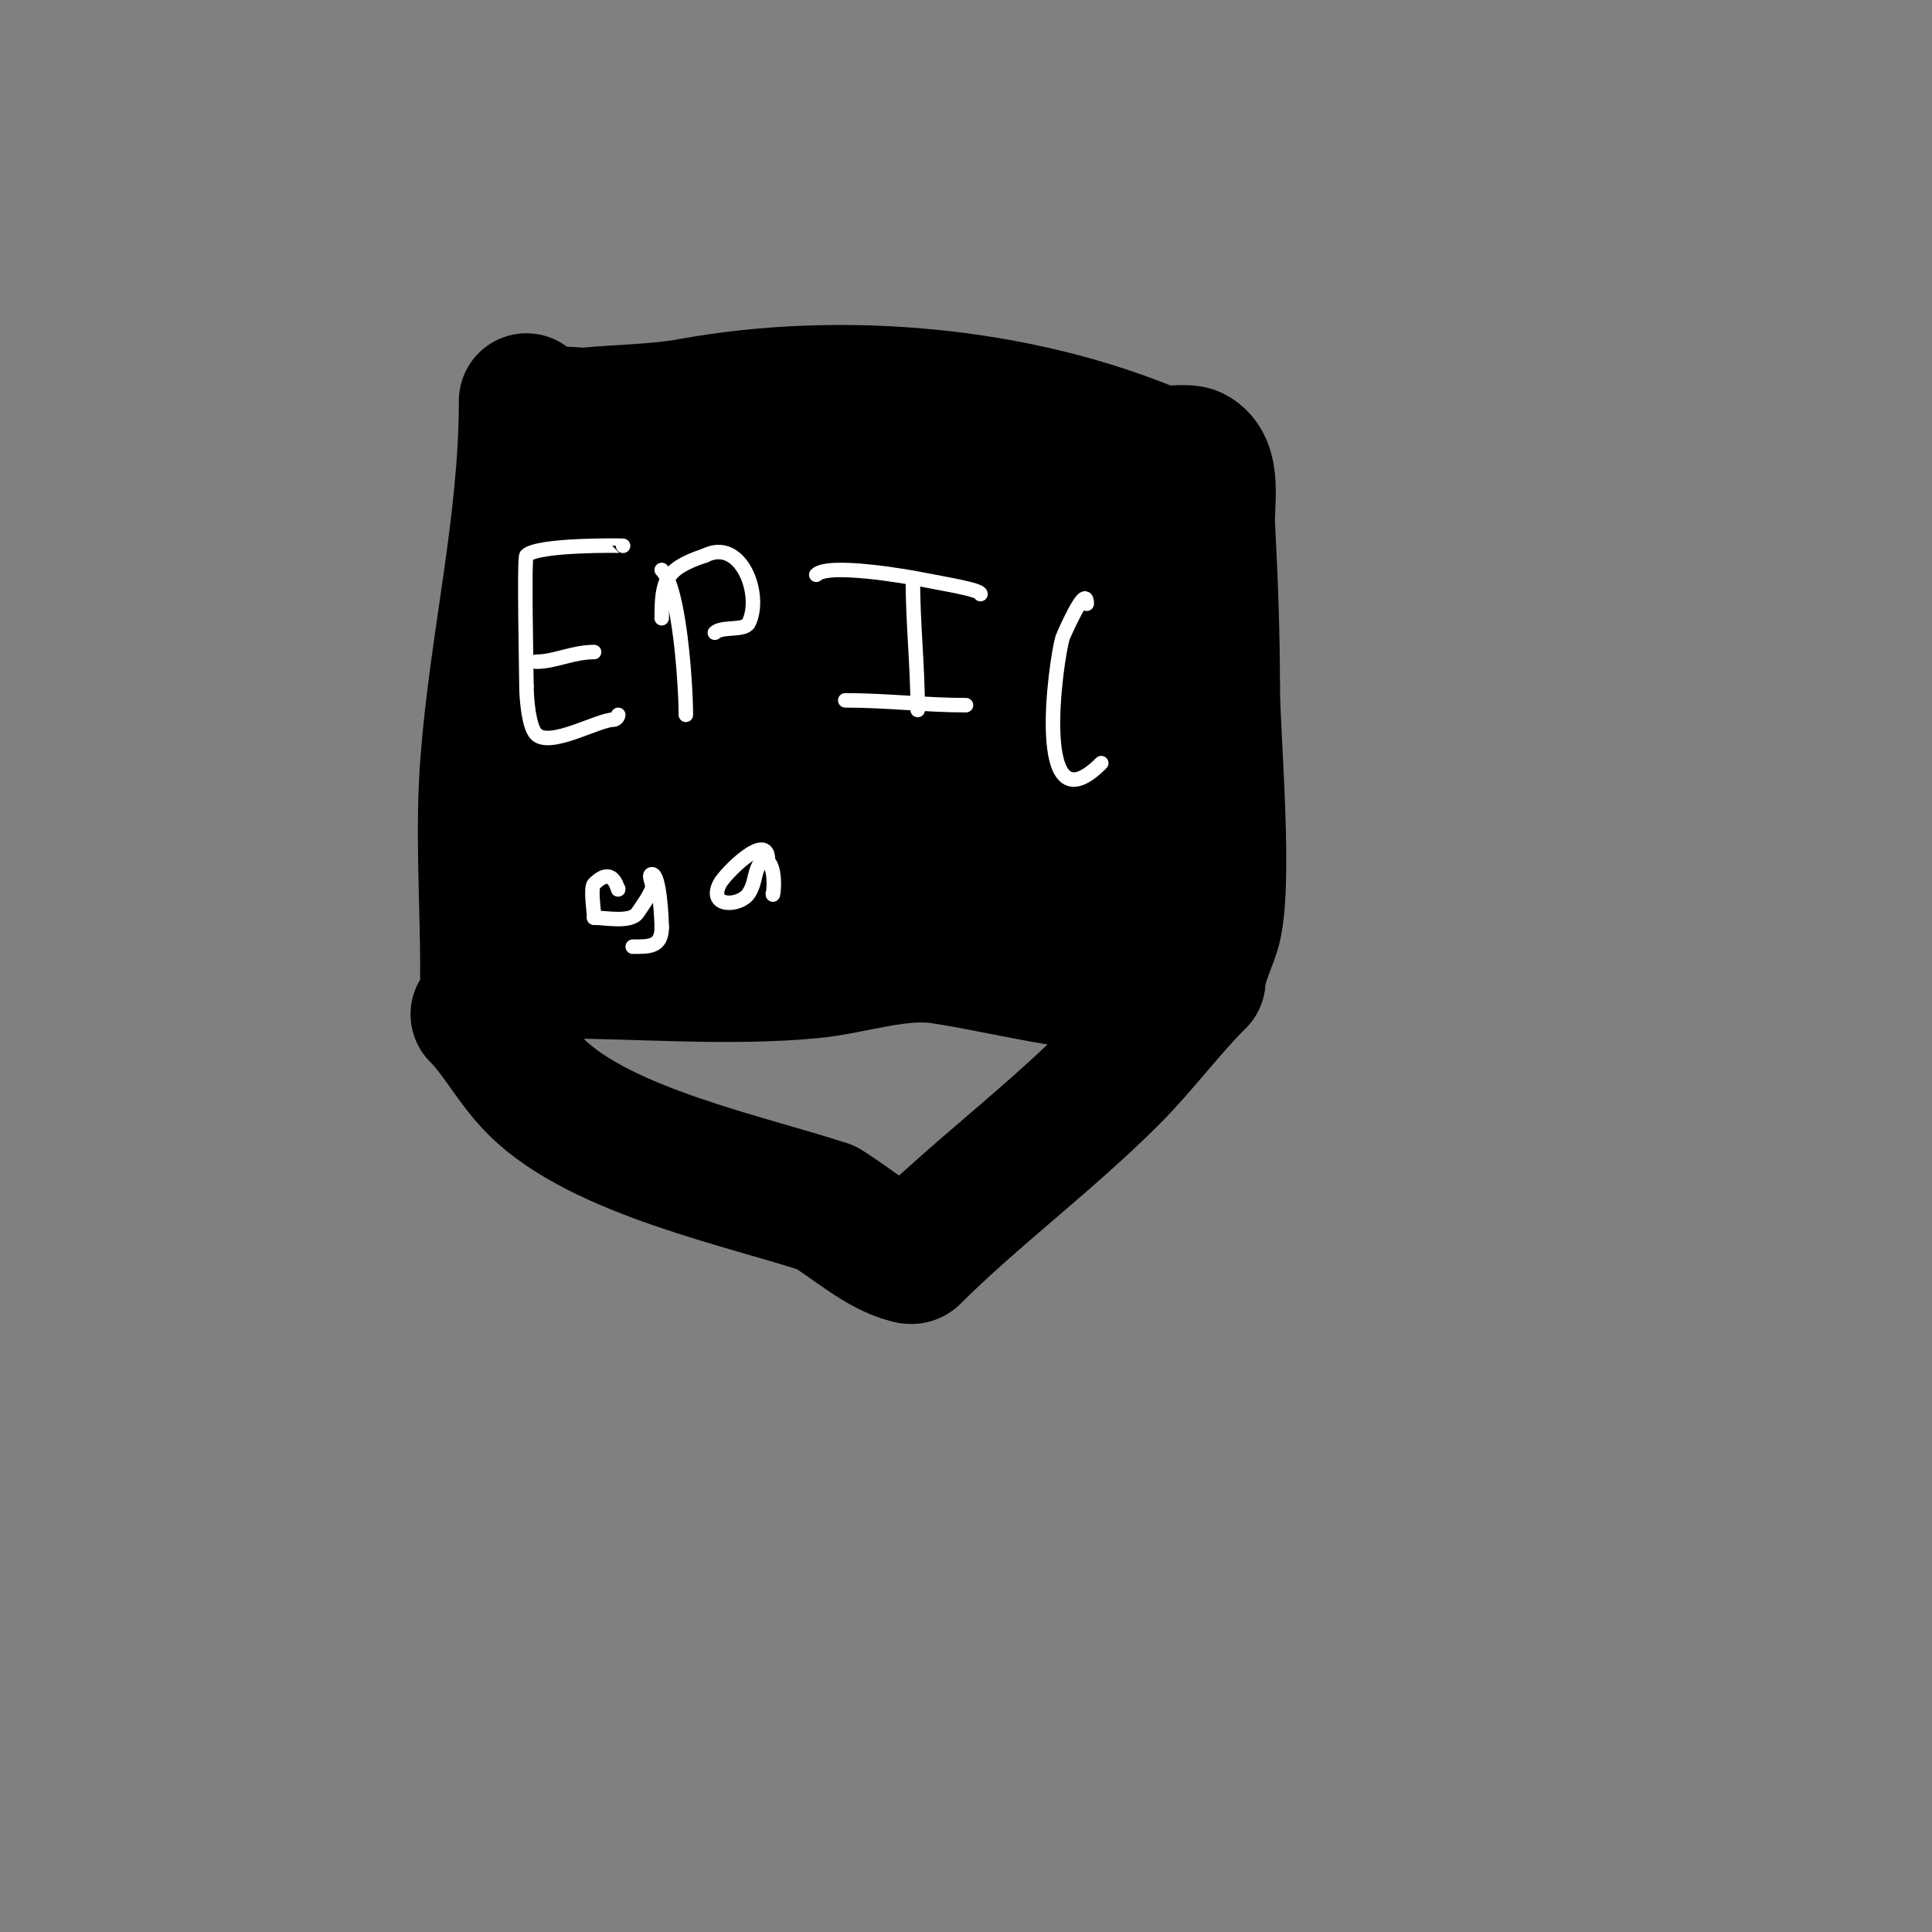 <svg viewBox='0 0 400 400' version='1.1' xmlns='http://www.w3.org/2000/svg' xmlns:xlink='http://www.w3.org/1999/xlink'><rect x="0" y="0" width="400" height="400" fill="#808080" stroke="none"/><g fill='none' stroke='#000000' stroke-width='28' stroke-linecap='round' stroke-linejoin='round'><path d='M109,83c0,25.519 -6.051,49.662 -8,75c-1.088,14.147 0,28.795 0,43'/><path d='M101,201c0,2.667 0,10.667 0,8'/><path d='M112,87c0,-2.106 7.995,-0.9 9,-1c7.289,-0.729 14.76,-0.684 22,-2c31.143,-5.662 67.705,-2.555 97,10'/><path d='M240,94c1.212,0 5.778,-0.611 7,0c4.561,2.28 2.732,9.908 3,15c0.58,11.027 1,21.926 1,33'/><path d='M251,142c0,10.346 2.944,42.169 0,51c-0.931,2.793 -3,7.376 -3,10'/><path d='M248,203c-6.154,6.154 -11.721,13.721 -18,20c-12.993,12.993 -28.68,24.68 -41,37c-0.236,0.236 -0.677,0.081 -1,0c-5.869,-1.467 -11.799,-6.88 -17,-10'/><path d='M171,250c-16.068,-5.356 -46.605,-11.605 -60,-25c-4.896,-4.896 -7.62,-10.62 -12,-15'/><path d='M115,201c17.375,0 35.737,1.644 53,0c8.622,-0.821 18.169,-4.359 27,-3c13.693,2.107 27.086,6 41,6'/><path d='M116,188c-1.046,0 -1.793,-19.718 -2,-22c-1.182,-12.999 -0.639,-18.89 1,-32c1.477,-11.818 0.829,-21 16,-21'/><path d='M131,113c26.772,-5.354 39.363,-9 68,-9c7.521,0 24.253,1.253 30,7c1.298,1.298 0.702,2.702 2,4'/><path d='M231,115c5.378,10.757 4.8,30.799 2,42c-1.282,5.127 -6,10.82 -6,16'/><path d='M227,173c-15.284,15.284 -23.007,16 -47,16c-5.745,0 -13.525,1.369 -19,0c-7.254,-1.814 -15.454,-4 -23,-4'/><path d='M138,185c-2.667,0 -5.615,1.193 -8,0c-9.225,-4.612 -6.729,-34.907 -2,-42c3.381,-5.072 9.226,-4.21 14,-6c14.07,-5.276 27.309,-8.692 43,-10'/><path d='M185,127c7,-1 13.972,-2.219 21,-3c3.976,-0.442 9.172,-2.828 12,0c10.197,10.197 7.278,33.033 -6,41c-5.274,3.164 -13.225,2 -19,2'/><path d='M193,167c-9.232,0 -25.161,2.946 -34,0c-3.587,-1.196 -1.704,-6.235 -4,-7c-3.562,-1.187 -20.04,-5.32 -9,-9'/><path d='M146,151c14.104,-7.052 34.184,-9.163 50,-6c2.83,0.566 6.067,4.162 9,5c6.372,1.82 10.139,1.139 15,6'/><path d='M220,156c5.978,5.978 2.678,12.034 5,19c0.869,2.608 5,6.036 5,7'/><path d='M230,182c7.331,0 8.342,-6.075 0,-8c-12.207,-2.817 -22.604,-3 -35,-3'/><path d='M195,171c-14.315,0 -29.762,-3.034 -44,-1c-4.676,0.668 -6.22,2 -11,2'/><path d='M140,172l-1,-1'/></g>
<g fill='none' stroke='#ffffff' stroke-width='3' stroke-linecap='round' stroke-linejoin='round'><path d='M129,113c0,-0.053 -17.672,-0.328 -20,2c-0.532,0.532 0,25 0,27'/><path d='M109,142c0,2.725 0.498,8.498 2,10c2.883,2.883 12.836,-3 16,-3c0.471,0 1,-0.529 1,-1'/><path d='M111,137c3.898,0 7.542,-2 12,-2'/><path d='M137,118c3.744,3.744 5,24.169 5,30'/><path d='M137,128c0,-7.794 0.656,-10.219 9,-13'/><path d='M146,115c7.469,-3.735 11.888,8.224 9,14c-0.845,1.689 -5.588,0.588 -7,2'/><path d='M169,119c2.459,-2.459 18.653,0.331 22,1c4.713,0.943 12,2.092 12,3'/><path d='M189,120c0,9.118 1,17.883 1,27'/><path d='M175,145c8.553,0 16.623,1 25,1'/><path d='M225,125c0,-4.652 -4.961,6.869 -5,7c-1.409,4.695 -6.418,40.418 8,26'/><path d='M128,184c0,1.238 -0.617,-5.383 -5,-1c-0.799,0.799 0,5.643 0,7'/><path d='M123,190c2.373,0 7.603,1.096 9,-1c1.078,-1.617 2.278,-3.195 3,-5c0.371,-0.928 -1,-3 0,-3c1.575,0 2,9.479 2,11'/><path d='M137,192c0,4.128 -2.613,4 -6,4'/><path d='M159,178c0,-6.133 -9.007,3.014 -10,5c-2.49,4.981 4.204,4.695 6,2c1.647,-2.47 0.941,-4.941 3,-7'/><path d='M158,178c3.169,0 2,8.659 2,7'/></g>
</svg>